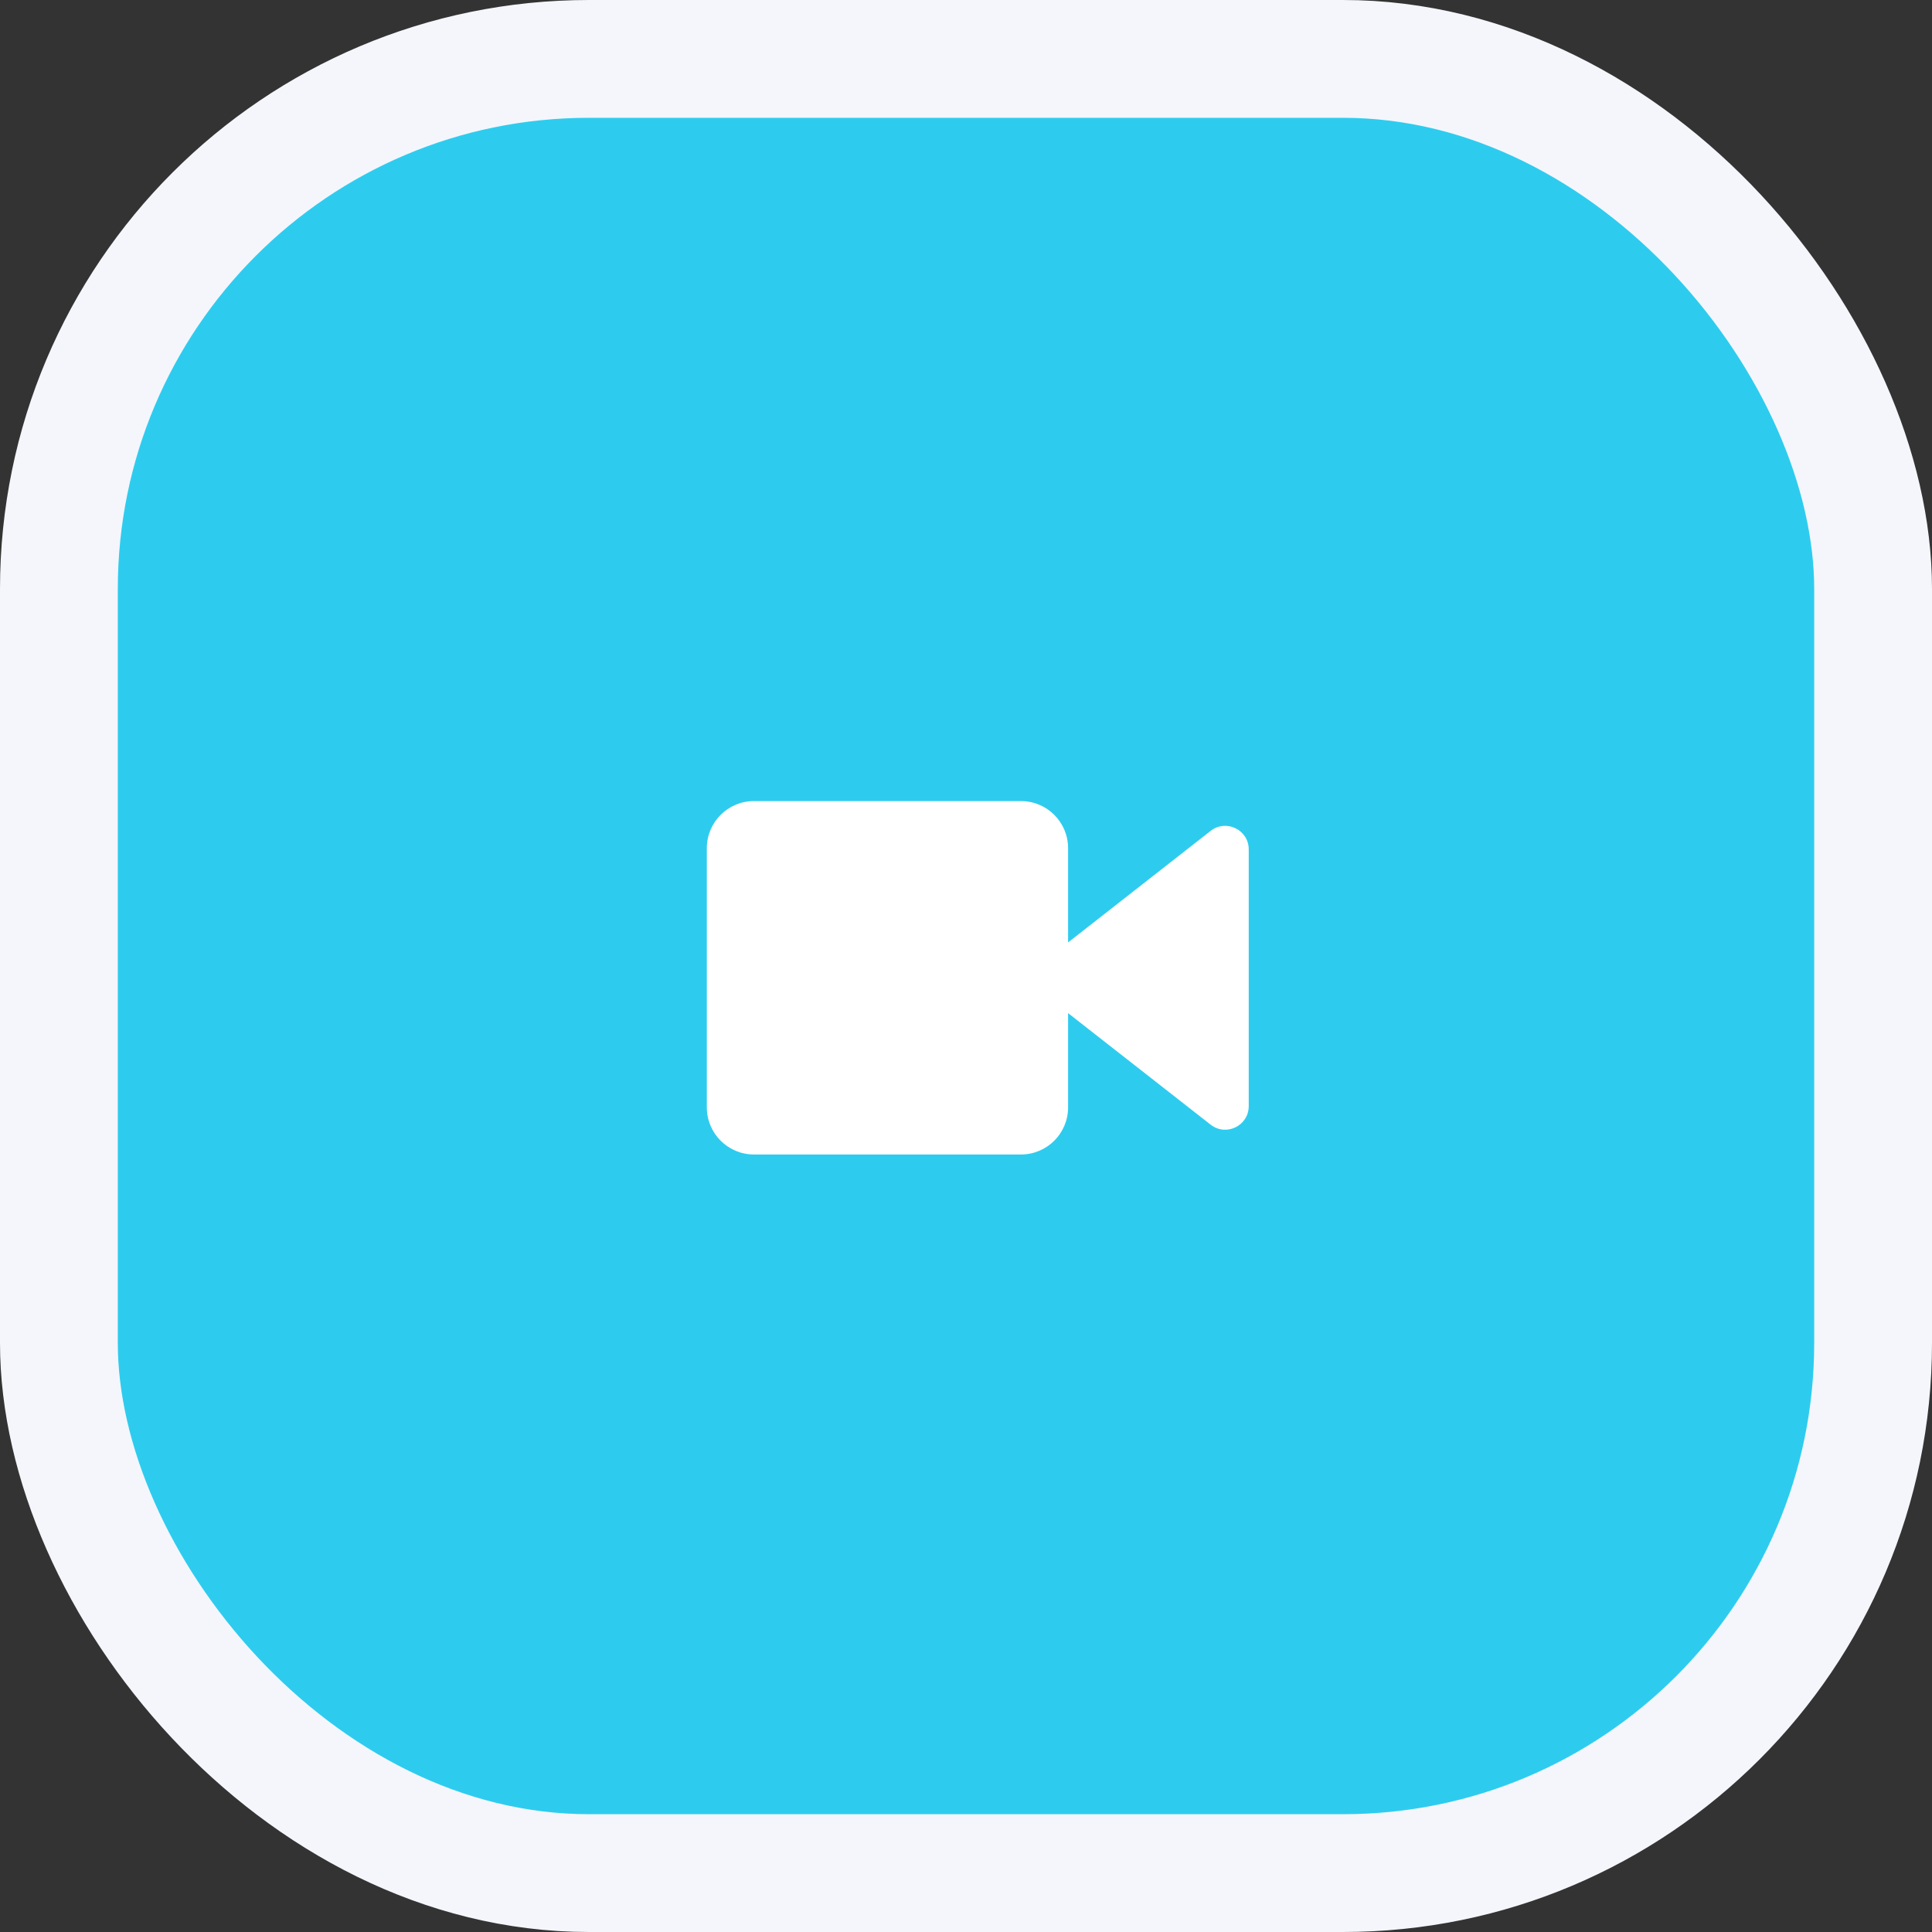<?xml version="1.0" encoding="UTF-8"?> <svg xmlns="http://www.w3.org/2000/svg" width="82" height="82" viewBox="0 0 82 82" fill="none"><rect x="0" y="0" width="82" height="82" fill="#333333" stroke="none"/><rect x="2.5" y="2.5" width="77" height="77" rx="22.5" fill="#2DCCEF" stroke="#F4F6FB" stroke-width="5"></rect><path fill-rule="evenodd" clip-rule="evenodd" d="M53 46.948C53 47.781 52.04 48.249 51.384 47.735L45.333 43V47C45.333 48.105 44.438 49 43.333 49H32C30.895 49 30 48.105 30 47V36C30 34.895 30.895 34 32 34H43.333C44.438 34 45.333 34.895 45.333 36V40L51.384 35.265C52.04 34.751 53 35.219 53 36.052V46.948Z" fill="white"></path></svg> 